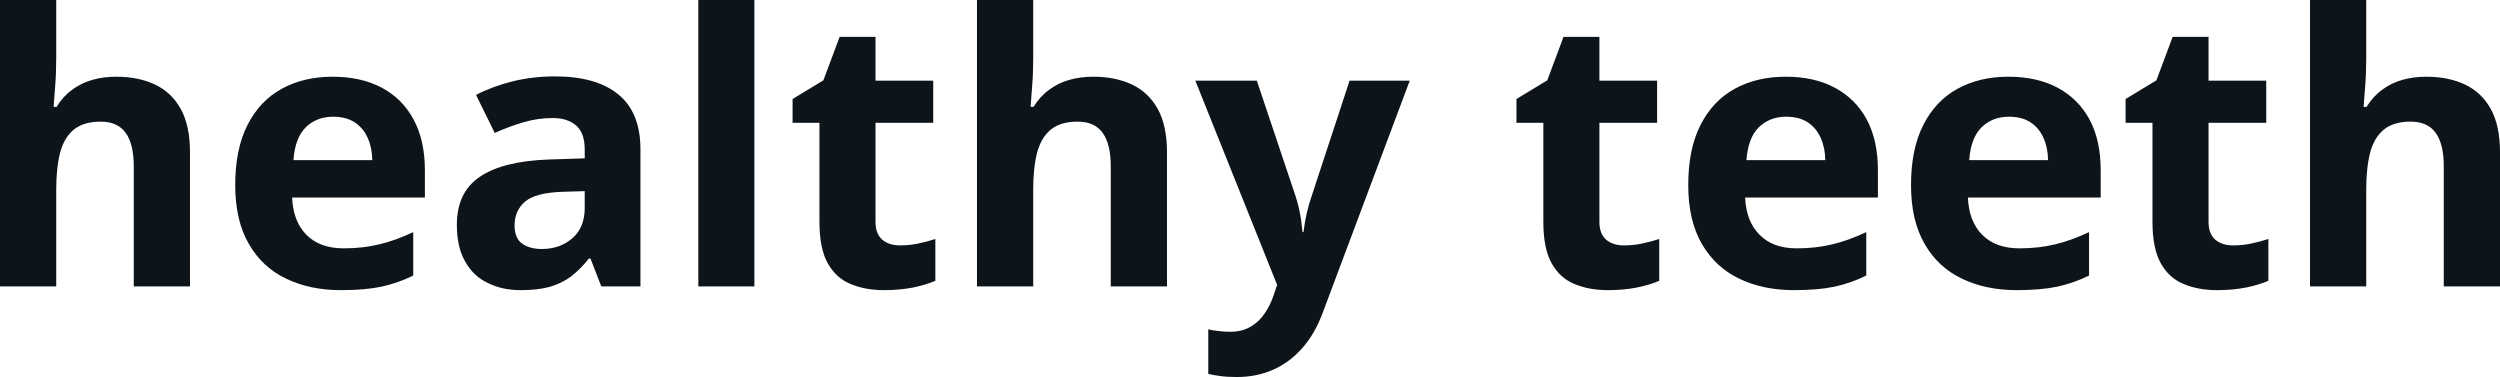 <svg fill="#0d141a" viewBox="0 0 152.51 23" height="100%" width="100%" xmlns="http://www.w3.org/2000/svg"><path preserveAspectRatio="none" d="M0 0L3.43 0L3.43 3.56Q3.43 4.49 3.36 5.33Q3.30 6.18 3.27 6.52L3.27 6.52L3.45 6.52Q3.85 5.87 4.41 5.47Q4.96 5.06 5.64 4.87Q6.31 4.68 7.09 4.68L7.09 4.68Q8.45 4.68 9.46 5.16Q10.47 5.64 11.03 6.65Q11.59 7.67 11.59 9.29L11.59 9.29L11.59 17.47L8.16 17.47L8.16 10.14Q8.16 8.79 7.67 8.11Q7.18 7.42 6.14 7.42L6.14 7.42Q5.11 7.42 4.51 7.90Q3.92 8.38 3.67 9.30Q3.43 10.23 3.43 11.57L3.43 11.57L3.43 17.47L0 17.47L0 0ZM20.29 4.68L20.29 4.68Q22.03 4.68 23.29 5.35Q24.55 6.02 25.23 7.29Q25.92 8.56 25.92 10.39L25.92 10.39L25.92 12.05L17.82 12.05Q17.88 13.50 18.69 14.32Q19.51 15.15 20.96 15.15L20.96 15.15Q22.16 15.15 23.16 14.90Q24.16 14.66 25.21 14.16L25.21 14.16L25.21 16.81Q24.28 17.27 23.26 17.49Q22.25 17.70 20.80 17.70L20.80 17.70Q18.91 17.70 17.46 17.00Q16.00 16.31 15.18 14.88Q14.35 13.45 14.35 11.29L14.35 11.29Q14.35 9.09 15.10 7.62Q15.85 6.15 17.18 5.42Q18.52 4.68 20.29 4.68ZM20.32 7.12L20.32 7.12Q19.32 7.12 18.66 7.76Q18.00 8.40 17.90 9.77L17.90 9.77L22.71 9.77Q22.70 9.01 22.43 8.41Q22.17 7.82 21.65 7.47Q21.12 7.12 20.32 7.12ZM33.85 4.66L33.85 4.66Q36.38 4.66 37.72 5.76Q39.07 6.86 39.07 9.11L39.07 9.11L39.07 17.47L36.68 17.47L36.02 15.77L35.93 15.77Q35.39 16.44 34.83 16.87Q34.26 17.29 33.53 17.50Q32.80 17.70 31.76 17.70L31.76 17.70Q30.65 17.70 29.77 17.27Q28.88 16.85 28.38 15.96Q27.87 15.08 27.87 13.72L27.87 13.72Q27.87 11.72 29.28 10.78Q30.68 9.83 33.49 9.73L33.49 9.73L35.67 9.66L35.67 9.11Q35.67 8.12 35.15 7.66Q34.63 7.20 33.71 7.20L33.71 7.20Q32.80 7.20 31.93 7.46Q31.05 7.72 30.18 8.11L30.18 8.11L29.04 5.79Q30.04 5.27 31.28 4.96Q32.52 4.66 33.85 4.66ZM35.67 12.69L35.67 11.66L34.34 11.70Q32.68 11.75 32.03 12.30Q31.39 12.85 31.39 13.75L31.39 13.75Q31.39 14.53 31.85 14.86Q32.31 15.19 33.05 15.19L33.05 15.19Q34.15 15.19 34.91 14.54Q35.67 13.89 35.67 12.69L35.67 12.69ZM46.02 0L46.02 17.47L42.60 17.47L42.60 0L46.02 0ZM54.91 14.97L54.91 14.97Q55.47 14.97 56.00 14.86Q56.53 14.75 57.06 14.58L57.06 14.58L57.06 17.13Q56.51 17.37 55.70 17.54Q54.88 17.70 53.92 17.70L53.92 17.70Q52.79 17.70 51.90 17.33Q51.01 16.97 50.50 16.07Q49.99 15.16 49.99 13.54L49.99 13.54L49.99 7.49L48.35 7.49L48.35 6.04L50.23 4.90L51.22 2.25L53.41 2.25L53.41 4.92L56.93 4.92L56.93 7.49L53.41 7.49L53.41 13.54Q53.41 14.26 53.82 14.62Q54.23 14.97 54.91 14.97ZM59.60 0L63.03 0L63.03 3.56Q63.03 4.49 62.96 5.33Q62.90 6.18 62.87 6.52L62.87 6.52L63.05 6.52Q63.45 5.87 64.01 5.47Q64.56 5.06 65.24 4.87Q65.91 4.68 66.69 4.68L66.69 4.68Q68.05 4.68 69.06 5.16Q70.07 5.64 70.63 6.65Q71.19 7.67 71.19 9.29L71.19 9.29L71.19 17.47L67.76 17.47L67.76 10.14Q67.76 8.79 67.27 8.11Q66.78 7.42 65.74 7.42L65.74 7.42Q64.71 7.42 64.11 7.90Q63.52 8.38 63.27 9.30Q63.03 10.23 63.03 11.57L63.03 11.57L63.03 17.47L59.60 17.47L59.60 0ZM77.91 17.38L72.92 4.92L76.67 4.92L79.04 11.98Q79.15 12.32 79.23 12.67Q79.31 13.02 79.37 13.39Q79.42 13.76 79.46 14.16L79.46 14.16L79.52 14.16Q79.59 13.56 79.71 13.03Q79.83 12.50 80.01 11.98L80.01 11.98L82.33 4.92L86.00 4.92L80.69 19.08Q80.21 20.38 79.43 21.25Q78.66 22.12 77.65 22.56Q76.65 23 75.45 23L75.45 23Q74.86 23 74.44 22.94Q74.01 22.88 73.71 22.81L73.71 22.81L73.71 20.09Q73.94 20.15 74.30 20.19Q74.66 20.24 75.05 20.24L75.05 20.24Q75.77 20.24 76.29 19.93Q76.81 19.63 77.15 19.12Q77.50 18.61 77.70 18.00L77.70 18.00L77.91 17.38ZM99.06 14.97L99.06 14.97Q99.63 14.97 100.16 14.86Q100.69 14.75 101.22 14.58L101.22 14.58L101.22 17.13Q100.67 17.37 99.86 17.54Q99.04 17.70 98.08 17.70L98.08 17.70Q96.95 17.70 96.06 17.33Q95.17 16.97 94.66 16.07Q94.15 15.16 94.15 13.54L94.15 13.54L94.15 7.49L92.51 7.49L92.51 6.04L94.39 4.90L95.38 2.25L97.57 2.25L97.57 4.92L101.09 4.92L101.09 7.49L97.57 7.49L97.57 13.54Q97.57 14.26 97.98 14.62Q98.39 14.97 99.06 14.97ZM108.94 4.68L108.94 4.68Q110.68 4.68 111.93 5.35Q113.19 6.02 113.88 7.29Q114.56 8.56 114.56 10.39L114.56 10.39L114.56 12.05L106.46 12.05Q106.52 13.50 107.34 14.32Q108.15 15.15 109.60 15.15L109.60 15.15Q110.80 15.15 111.80 14.90Q112.80 14.66 113.85 14.16L113.85 14.16L113.85 16.81Q112.92 17.27 111.91 17.49Q110.89 17.70 109.44 17.70L109.44 17.70Q107.55 17.70 106.10 17.00Q104.65 16.31 103.82 14.88Q102.99 13.45 102.99 11.29L102.99 11.29Q102.99 9.09 103.74 7.62Q104.49 6.15 105.82 5.42Q107.16 4.68 108.94 4.68ZM108.96 7.12L108.96 7.12Q107.96 7.12 107.30 7.76Q106.64 8.40 106.54 9.77L106.54 9.77L111.35 9.77Q111.34 9.01 111.07 8.41Q110.81 7.82 110.29 7.47Q109.77 7.12 108.96 7.12ZM122.52 4.68L122.52 4.68Q124.27 4.68 125.52 5.35Q126.78 6.02 127.47 7.29Q128.15 8.56 128.15 10.39L128.15 10.39L128.15 12.05L120.05 12.05Q120.11 13.50 120.92 14.32Q121.74 15.15 123.19 15.15L123.19 15.15Q124.39 15.15 125.39 14.90Q126.39 14.66 127.44 14.16L127.44 14.16L127.44 16.81Q126.51 17.27 125.49 17.49Q124.48 17.70 123.03 17.70L123.03 17.70Q121.14 17.70 119.69 17.00Q118.23 16.31 117.41 14.88Q116.58 13.45 116.58 11.29L116.58 11.29Q116.58 9.09 117.33 7.62Q118.08 6.15 119.41 5.42Q120.75 4.68 122.52 4.68ZM122.55 7.12L122.55 7.12Q121.55 7.12 120.89 7.76Q120.23 8.40 120.13 9.77L120.13 9.77L124.94 9.77Q124.93 9.01 124.66 8.41Q124.40 7.82 123.88 7.47Q123.36 7.12 122.55 7.12ZM136.23 14.97L136.23 14.97Q136.79 14.97 137.32 14.86Q137.85 14.75 138.38 14.58L138.38 14.58L138.38 17.13Q137.83 17.37 137.02 17.54Q136.20 17.70 135.24 17.70L135.24 17.70Q134.11 17.70 133.22 17.33Q132.33 16.97 131.82 16.07Q131.31 15.16 131.31 13.54L131.31 13.54L131.31 7.49L129.67 7.49L129.67 6.04L131.55 4.90L132.54 2.25L134.73 2.25L134.73 4.92L138.25 4.92L138.25 7.49L134.73 7.49L134.73 13.54Q134.73 14.26 135.14 14.62Q135.55 14.97 136.23 14.97ZM140.92 0L144.35 0L144.35 3.56Q144.35 4.49 144.28 5.33Q144.22 6.18 144.19 6.52L144.19 6.52L144.37 6.52Q144.77 5.87 145.33 5.47Q145.88 5.06 146.56 4.87Q147.23 4.68 148.01 4.68L148.01 4.68Q149.37 4.68 150.38 5.16Q151.39 5.64 151.95 6.65Q152.51 7.67 152.51 9.29L152.51 9.29L152.51 17.47L149.08 17.47L149.08 10.14Q149.08 8.79 148.59 8.11Q148.10 7.42 147.06 7.42L147.06 7.42Q146.03 7.42 145.43 7.90Q144.84 8.38 144.59 9.30Q144.35 10.23 144.35 11.57L144.35 11.57L144.35 17.47L140.92 17.47L140.92 0Z"></path></svg>